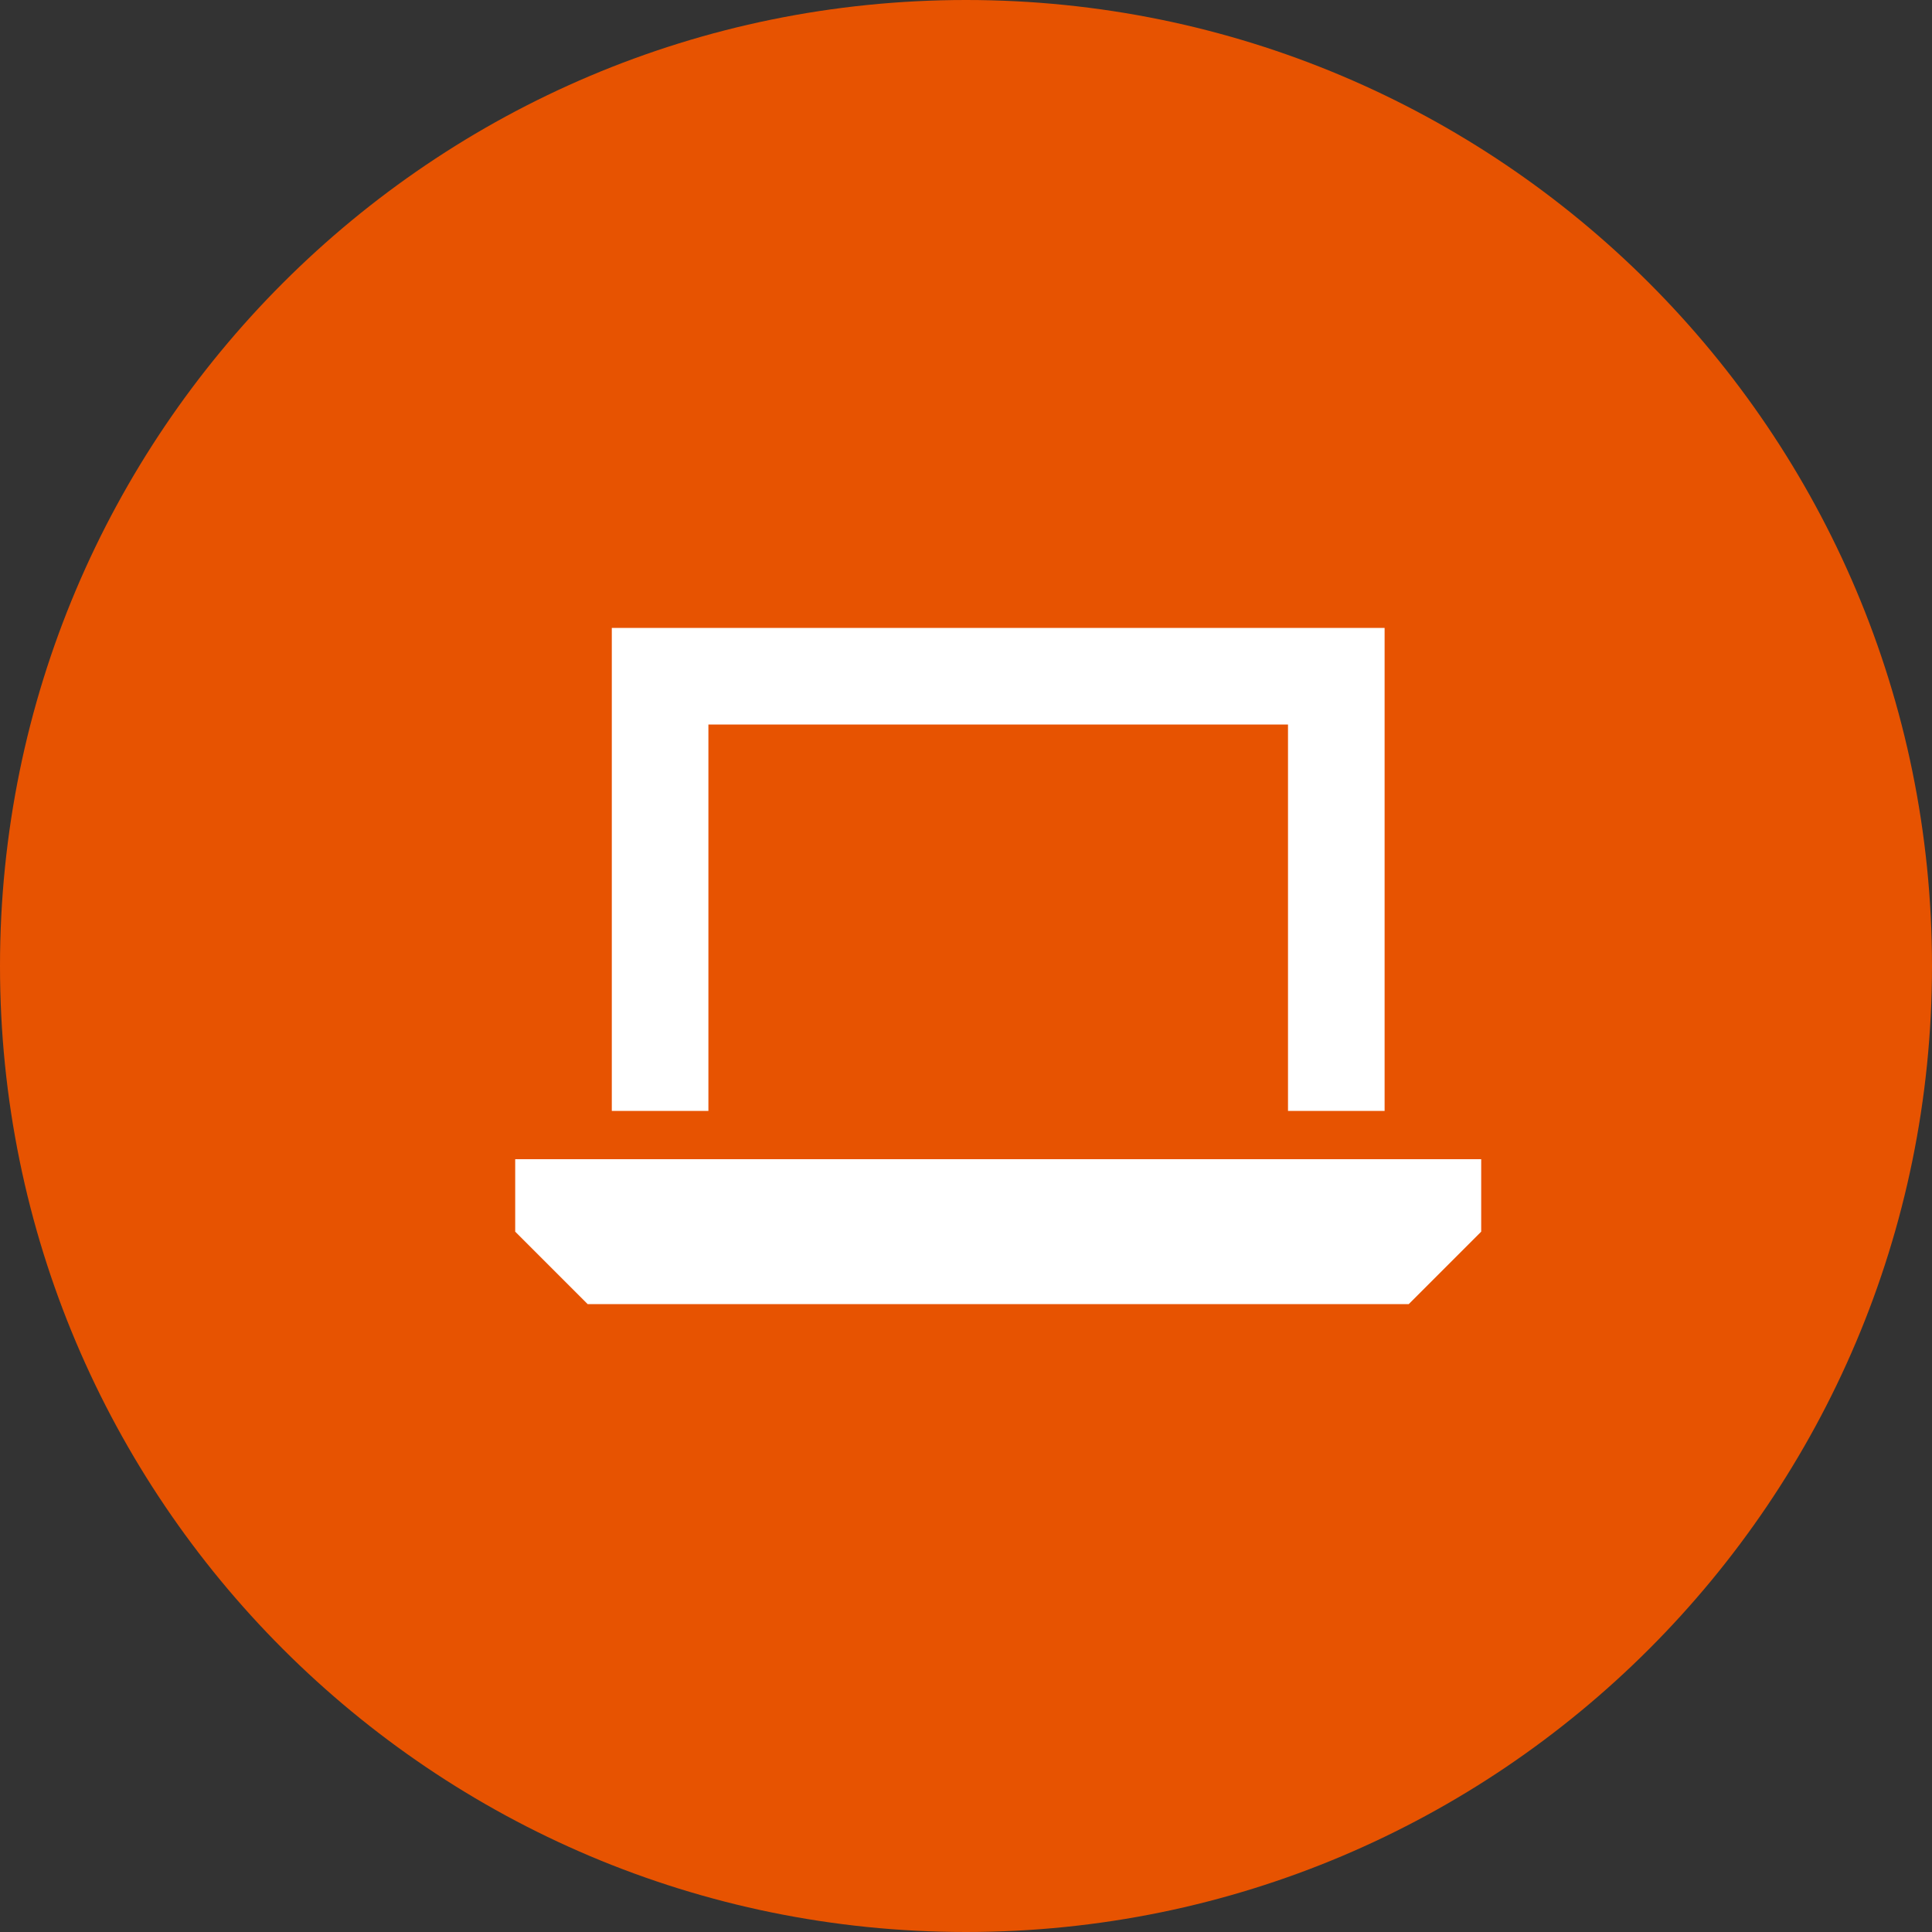 <svg width="30" height="30" viewBox="0 0 30 30" fill="none" xmlns="http://www.w3.org/2000/svg">
<rect x="0" y="0" width="30" height="30" fill="#333333" stroke="none"/>
<g clip-path="url(#clip0_121_4)">
<path d="M15 30C23.284 30 30 23.284 30 15C30 6.716 23.284 0 15 0C6.716 0 0 6.716 0 15C0 23.284 6.716 30 15 30Z" fill="#E75301"/>
<g clip-path="url(#clip1_121_4)">
<path d="M10.25 9.75H9.5V10.5V17.25H11V11.25H20V17.25H21.5V10.5V9.75H20.75H10.25ZM8 18V19.125L9.125 20.25H21.875L23 19.125V18H8Z" fill="white"/>
</g>
</g>
<defs>
<clipPath id="clip0_121_4">
<rect width="30" height="30" fill="white"/>
</clipPath>
<clipPath id="clip1_121_4">
<rect width="15" height="12" fill="white" transform="translate(8 9)"/>
</clipPath>
</defs>
</svg>
